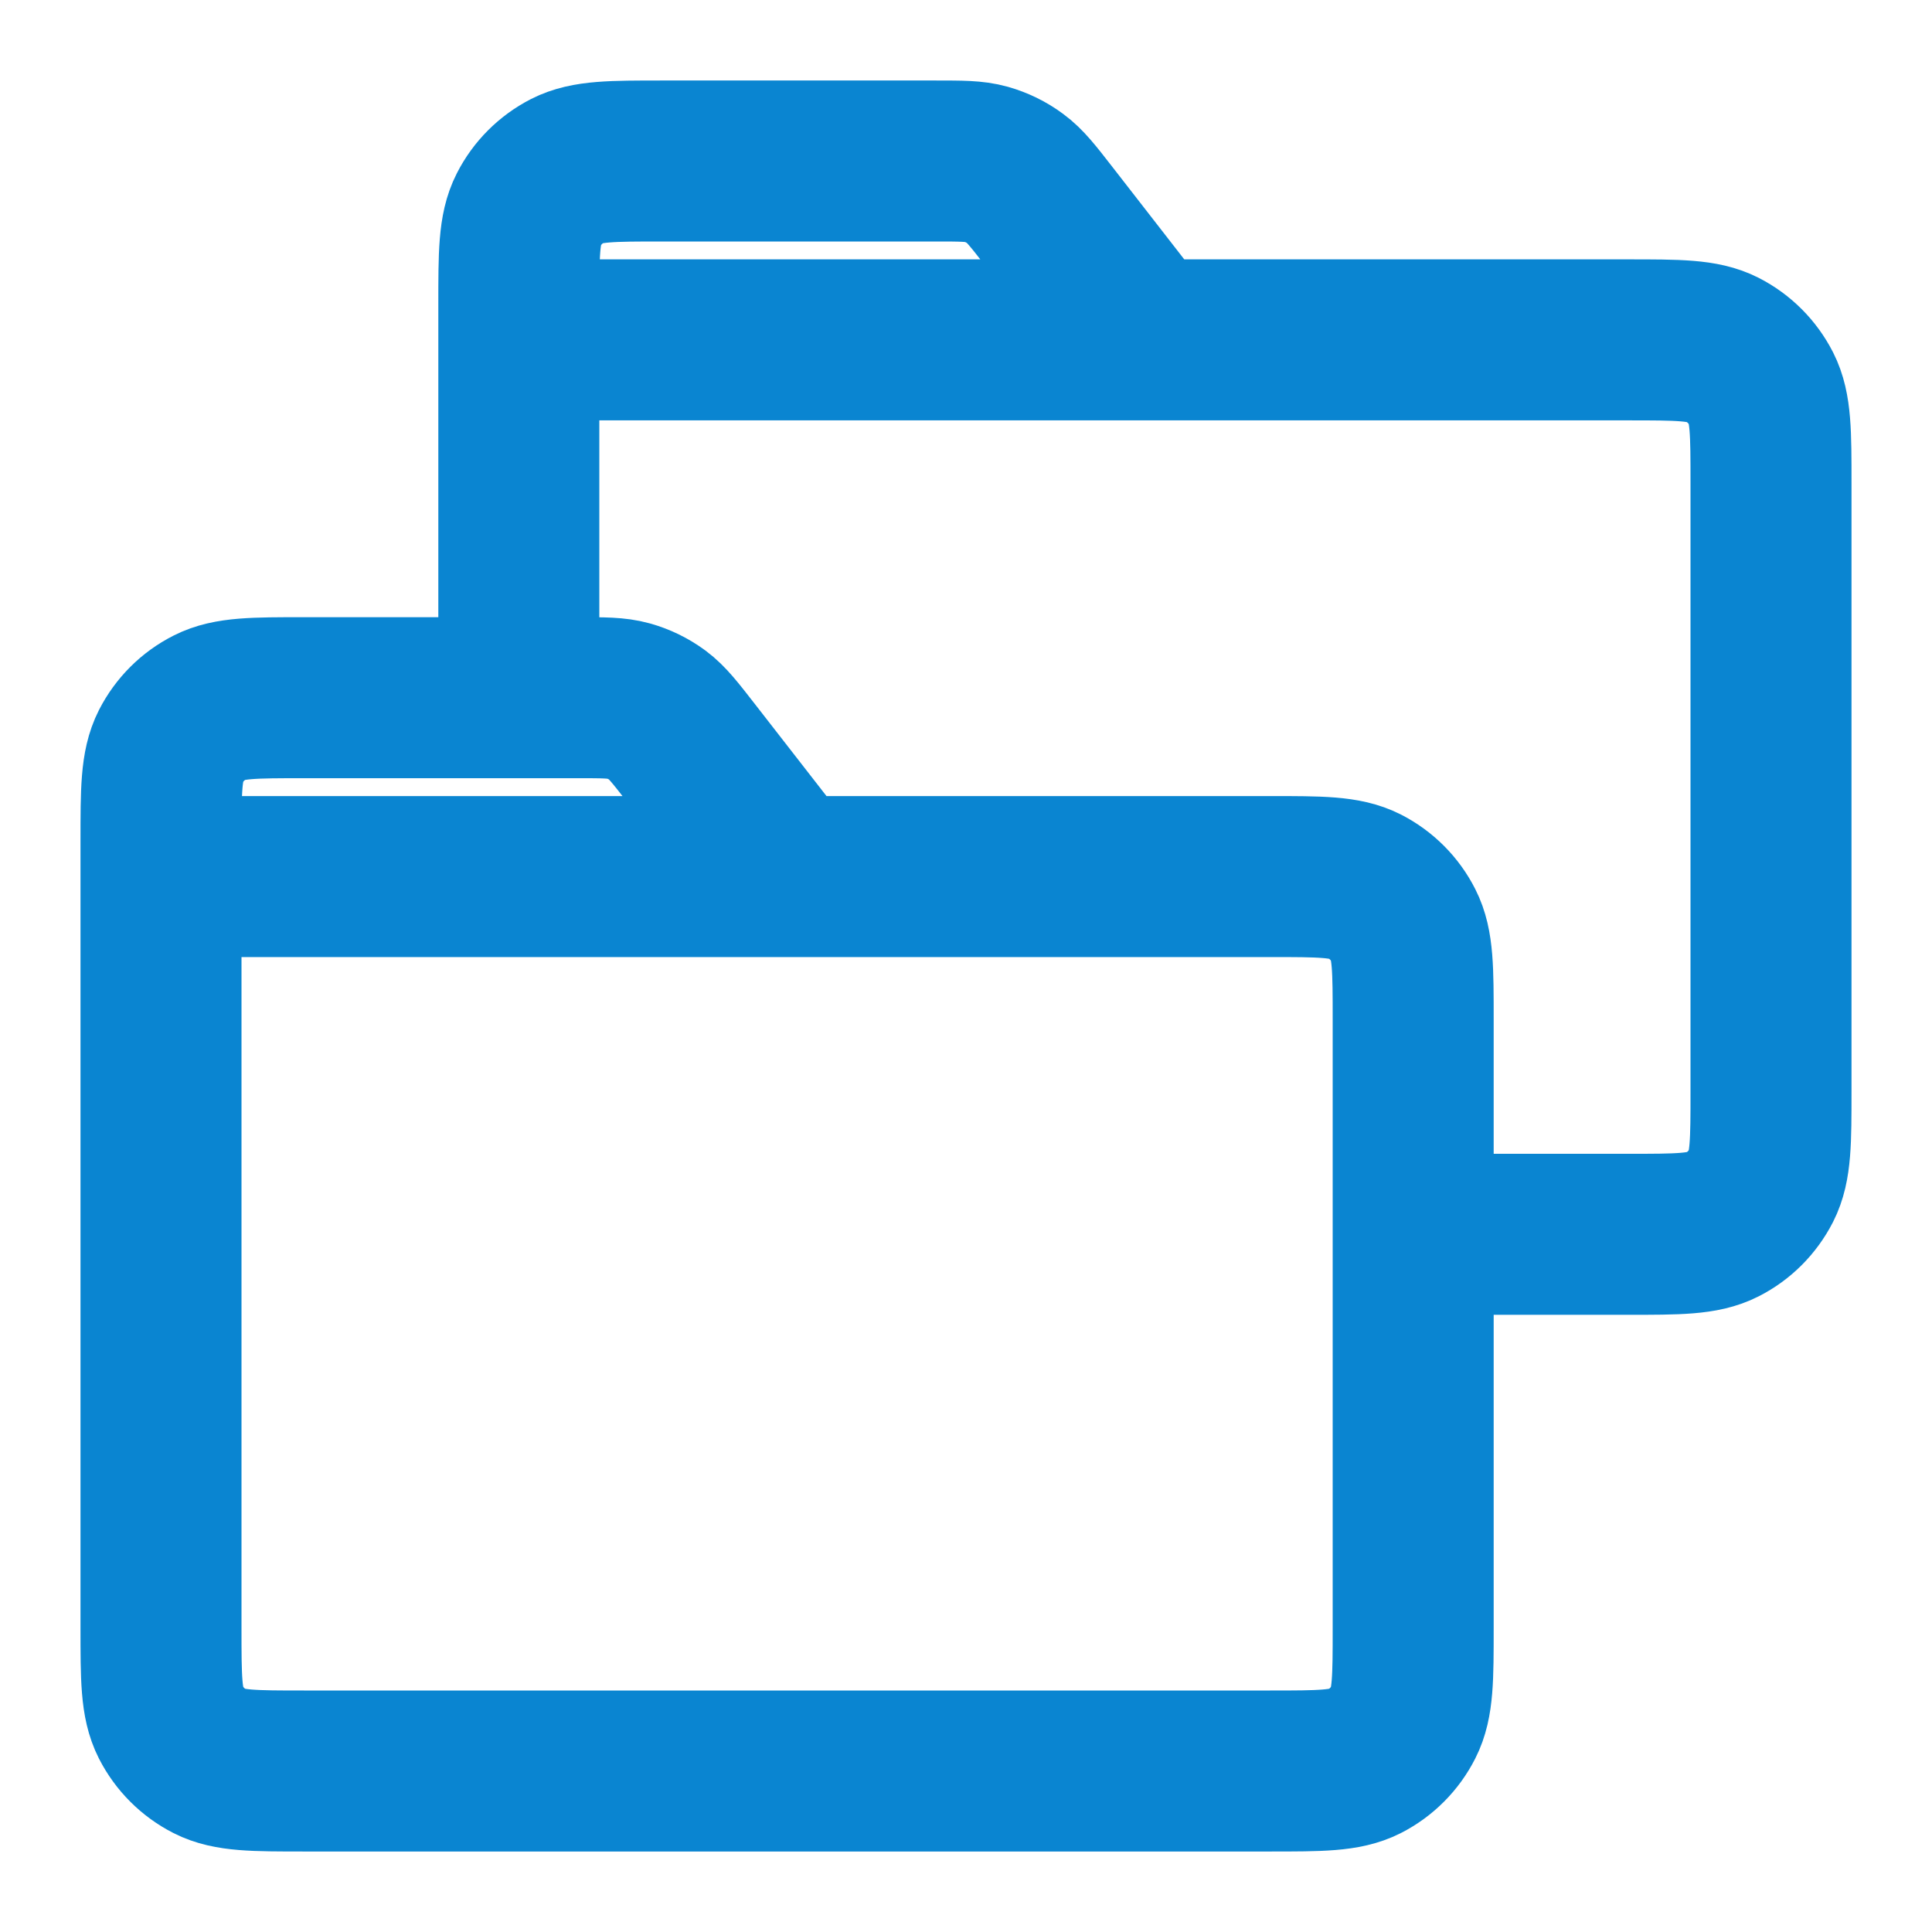 <svg width="24" height="24" viewBox="0 0 24 24" fill="none" xmlns="http://www.w3.org/2000/svg">
<path d="M2 10.889V20.222C2 20.845 2 21.156 2.121 21.393C2.228 21.602 2.397 21.772 2.607 21.879C2.844 22 3.155 22 3.777 22H15.778C16.4 22 16.712 22 16.95 21.879C17.159 21.772 17.328 21.602 17.434 21.393C17.555 21.156 17.555 20.845 17.555 20.222V12.667C17.555 12.044 17.555 11.733 17.434 11.496C17.328 11.287 17.159 11.117 16.95 11.01C16.712 10.889 16.4 10.889 15.778 10.889H2ZM2 10.889V10.444C2 9.822 2 9.511 2.121 9.273C2.228 9.064 2.397 8.894 2.607 8.788C2.844 8.667 3.155 8.667 3.777 8.667H7.18C7.499 8.667 7.659 8.667 7.806 8.708C7.936 8.744 8.058 8.804 8.167 8.884C8.289 8.975 8.387 9.101 8.583 9.353L9.778 10.889M17.556 15.333H20.223C20.845 15.333 21.157 15.333 21.394 15.212C21.603 15.106 21.772 14.936 21.879 14.727C22 14.489 22 14.178 22 13.556V6C22 5.378 22 5.067 21.879 4.829C21.772 4.62 21.603 4.45 21.394 4.343C21.157 4.222 20.845 4.222 20.223 4.222H6.445M6.445 4.222V8.667M6.445 4.222V3.778C6.445 3.155 6.445 2.844 6.566 2.607C6.672 2.398 6.842 2.228 7.051 2.121C7.289 2 7.6 2 8.222 2H11.624C11.943 2 12.103 2 12.25 2.041C12.38 2.078 12.502 2.137 12.611 2.218C12.734 2.308 12.832 2.434 13.028 2.686L14.222 4.222" stroke="#0A85D1" stroke-width="2" stroke-linecap="round" stroke-linejoin="round"/>
</svg>
